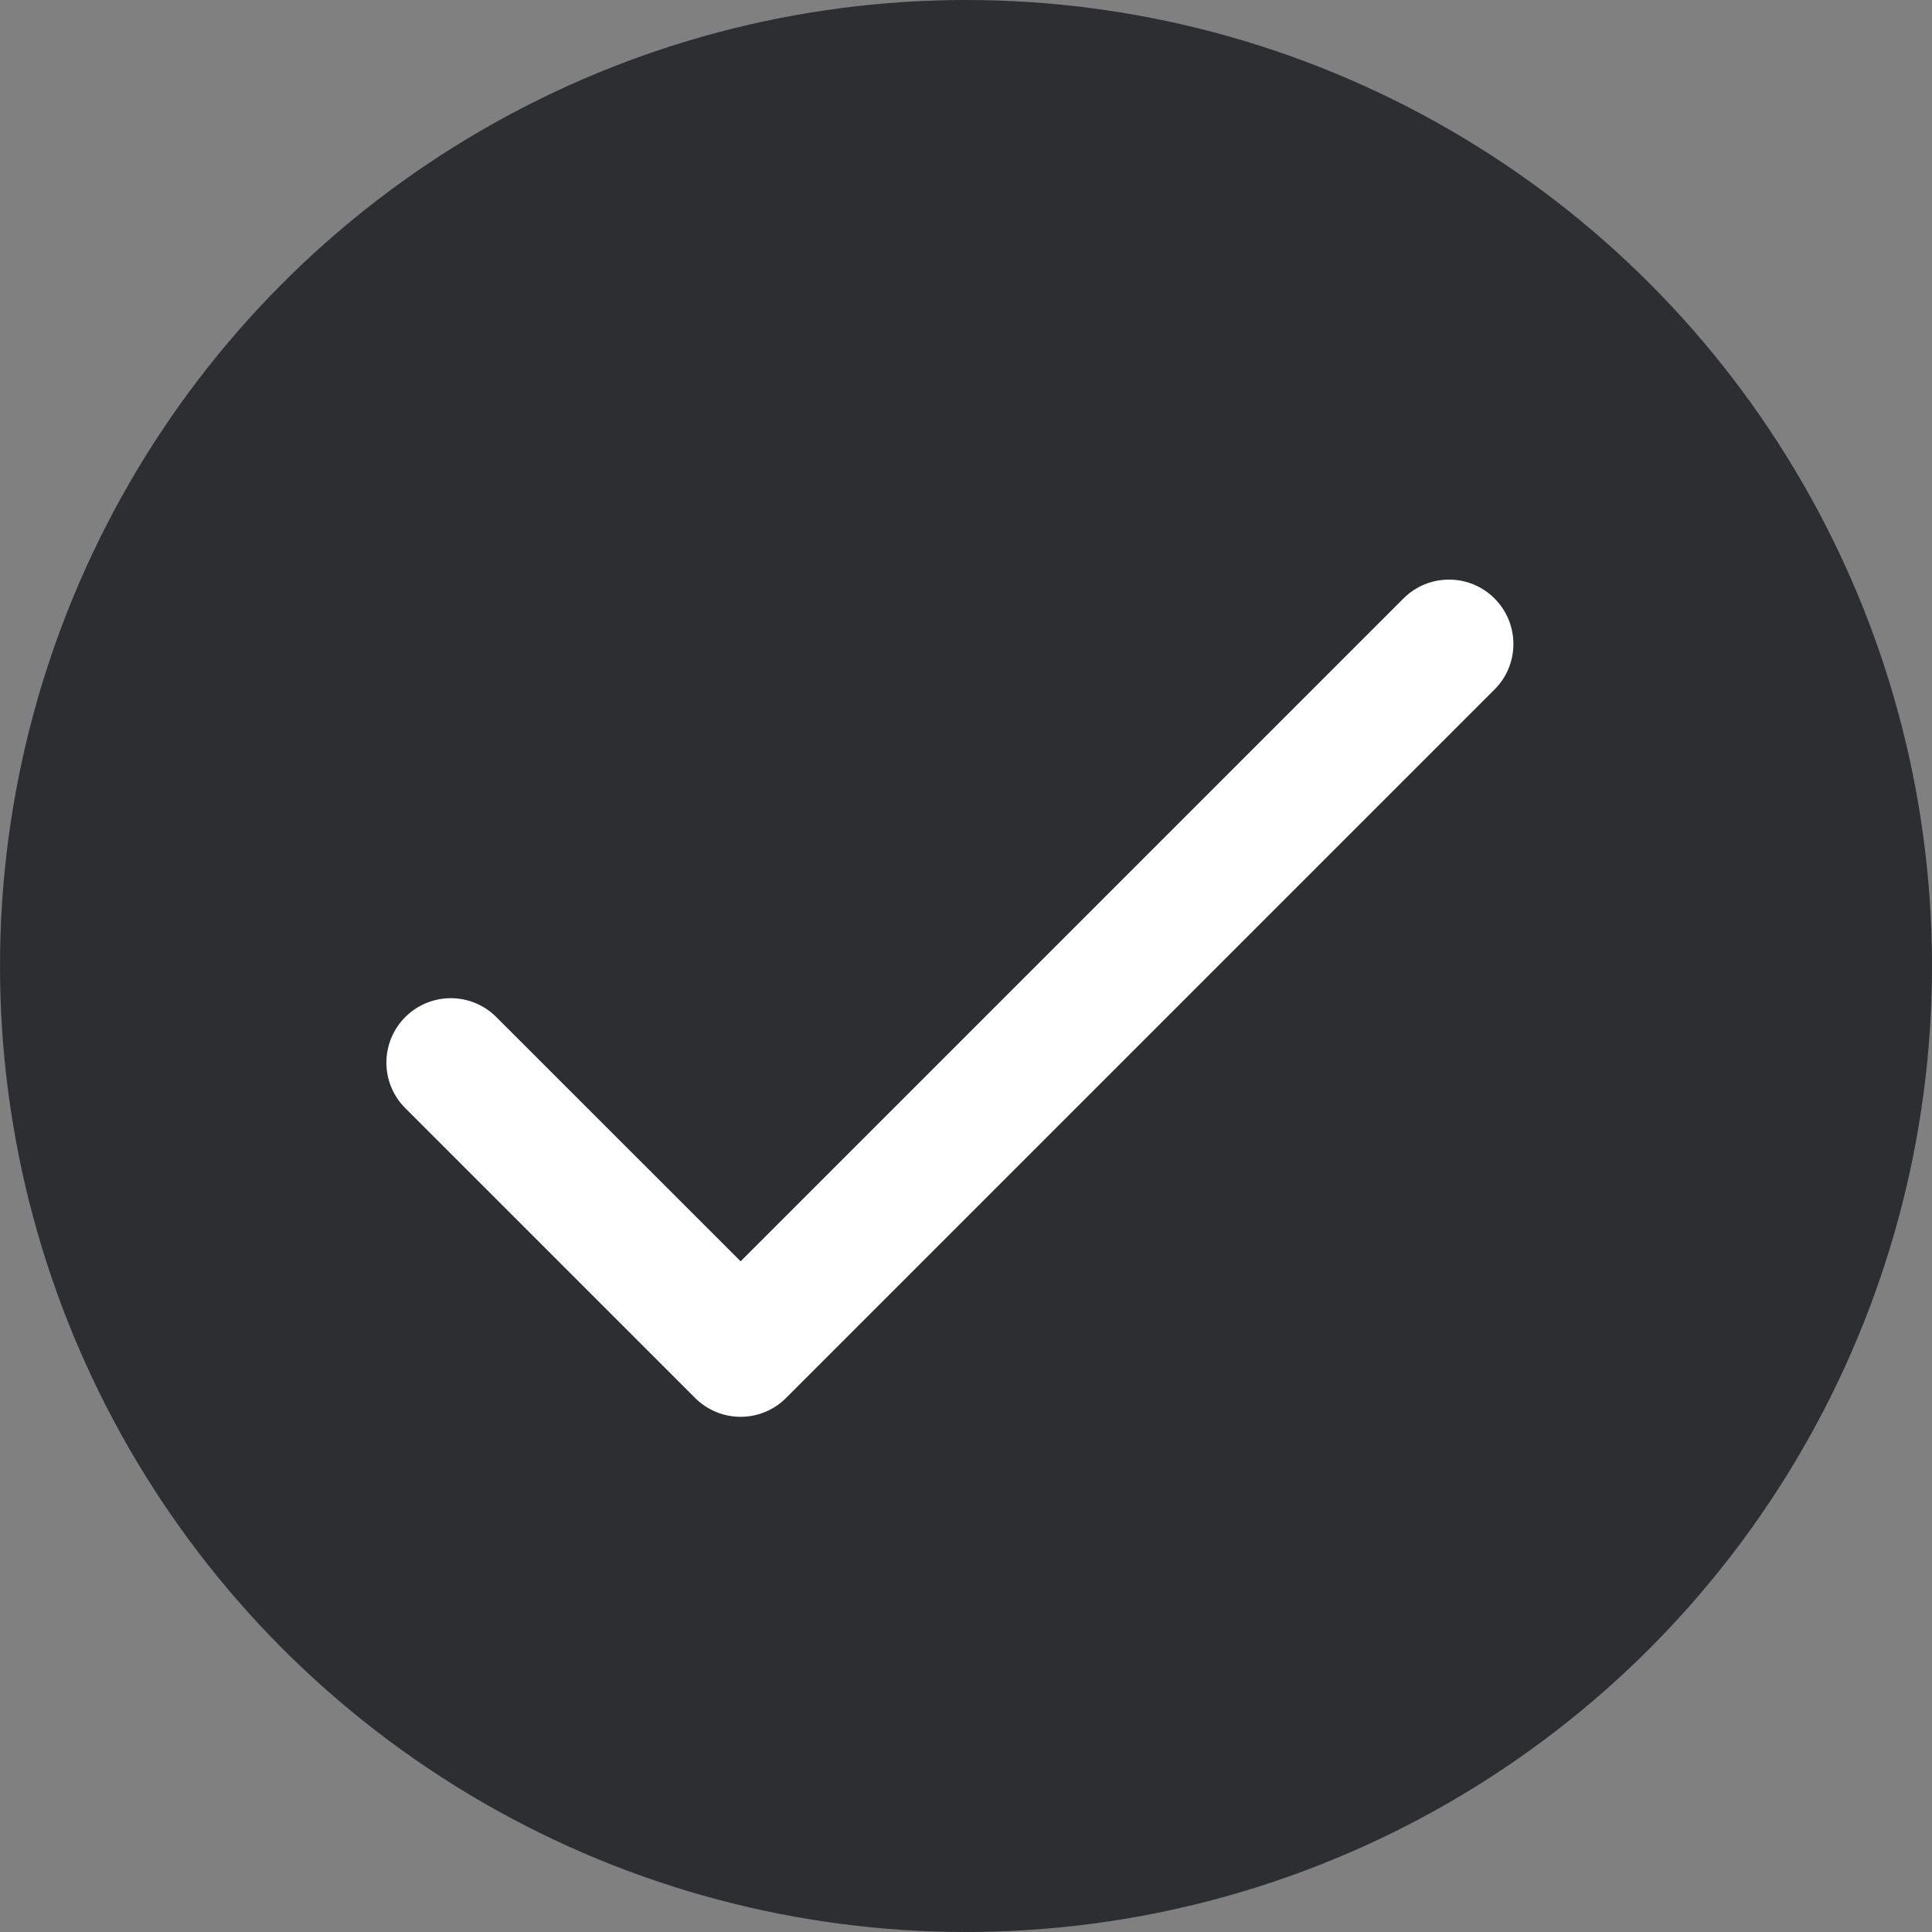 <?xml version="1.0" encoding="UTF-8"?>
<svg width="20px" height="20px" viewBox="0 0 20 20" version="1.1" xmlns="http://www.w3.org/2000/svg" xmlns:xlink="http://www.w3.org/1999/xlink">
    <rect x="0" y="0" width="20" height="20" fill="#808080" stroke="none"/>
    <title>Accessible Checkmark</title>
    <g id="Brenin-flows" stroke="none" stroke-width="1" fill="none" fill-rule="evenodd">
        <g id="Brenin_06_Thumbsticks" transform="translate(-815, -205)">
            <g id="SelectionList" transform="translate(720, 140)">
                <g id="Accessible-Checkmark" transform="translate(95, 65)">
                    <circle id="Backplate" fill-opacity="0.96" fill="#292B2F" style="mix-blend-mode: luminosity;" cx="10" cy="10" r="10"></circle>
                    <g id="00_Icons/Checkmark" transform="translate(4, 6)" fill="#FFFFFF">
                        <path d="M3.667,7.057 L1.138,4.529 C0.878,4.268 0.456,4.268 0.195,4.529 C-0.065,4.789 -0.065,5.211 0.195,5.471 L3.195,8.471 C3.456,8.732 3.878,8.732 4.138,8.471 L11.471,1.138 C11.732,0.878 11.732,0.456 11.471,0.195 C11.211,-0.065 10.789,-0.065 10.529,0.195 L3.667,7.057 Z" id="Path"></path>
                    </g>
                </g>
            </g>
        </g>
    </g>
</svg>